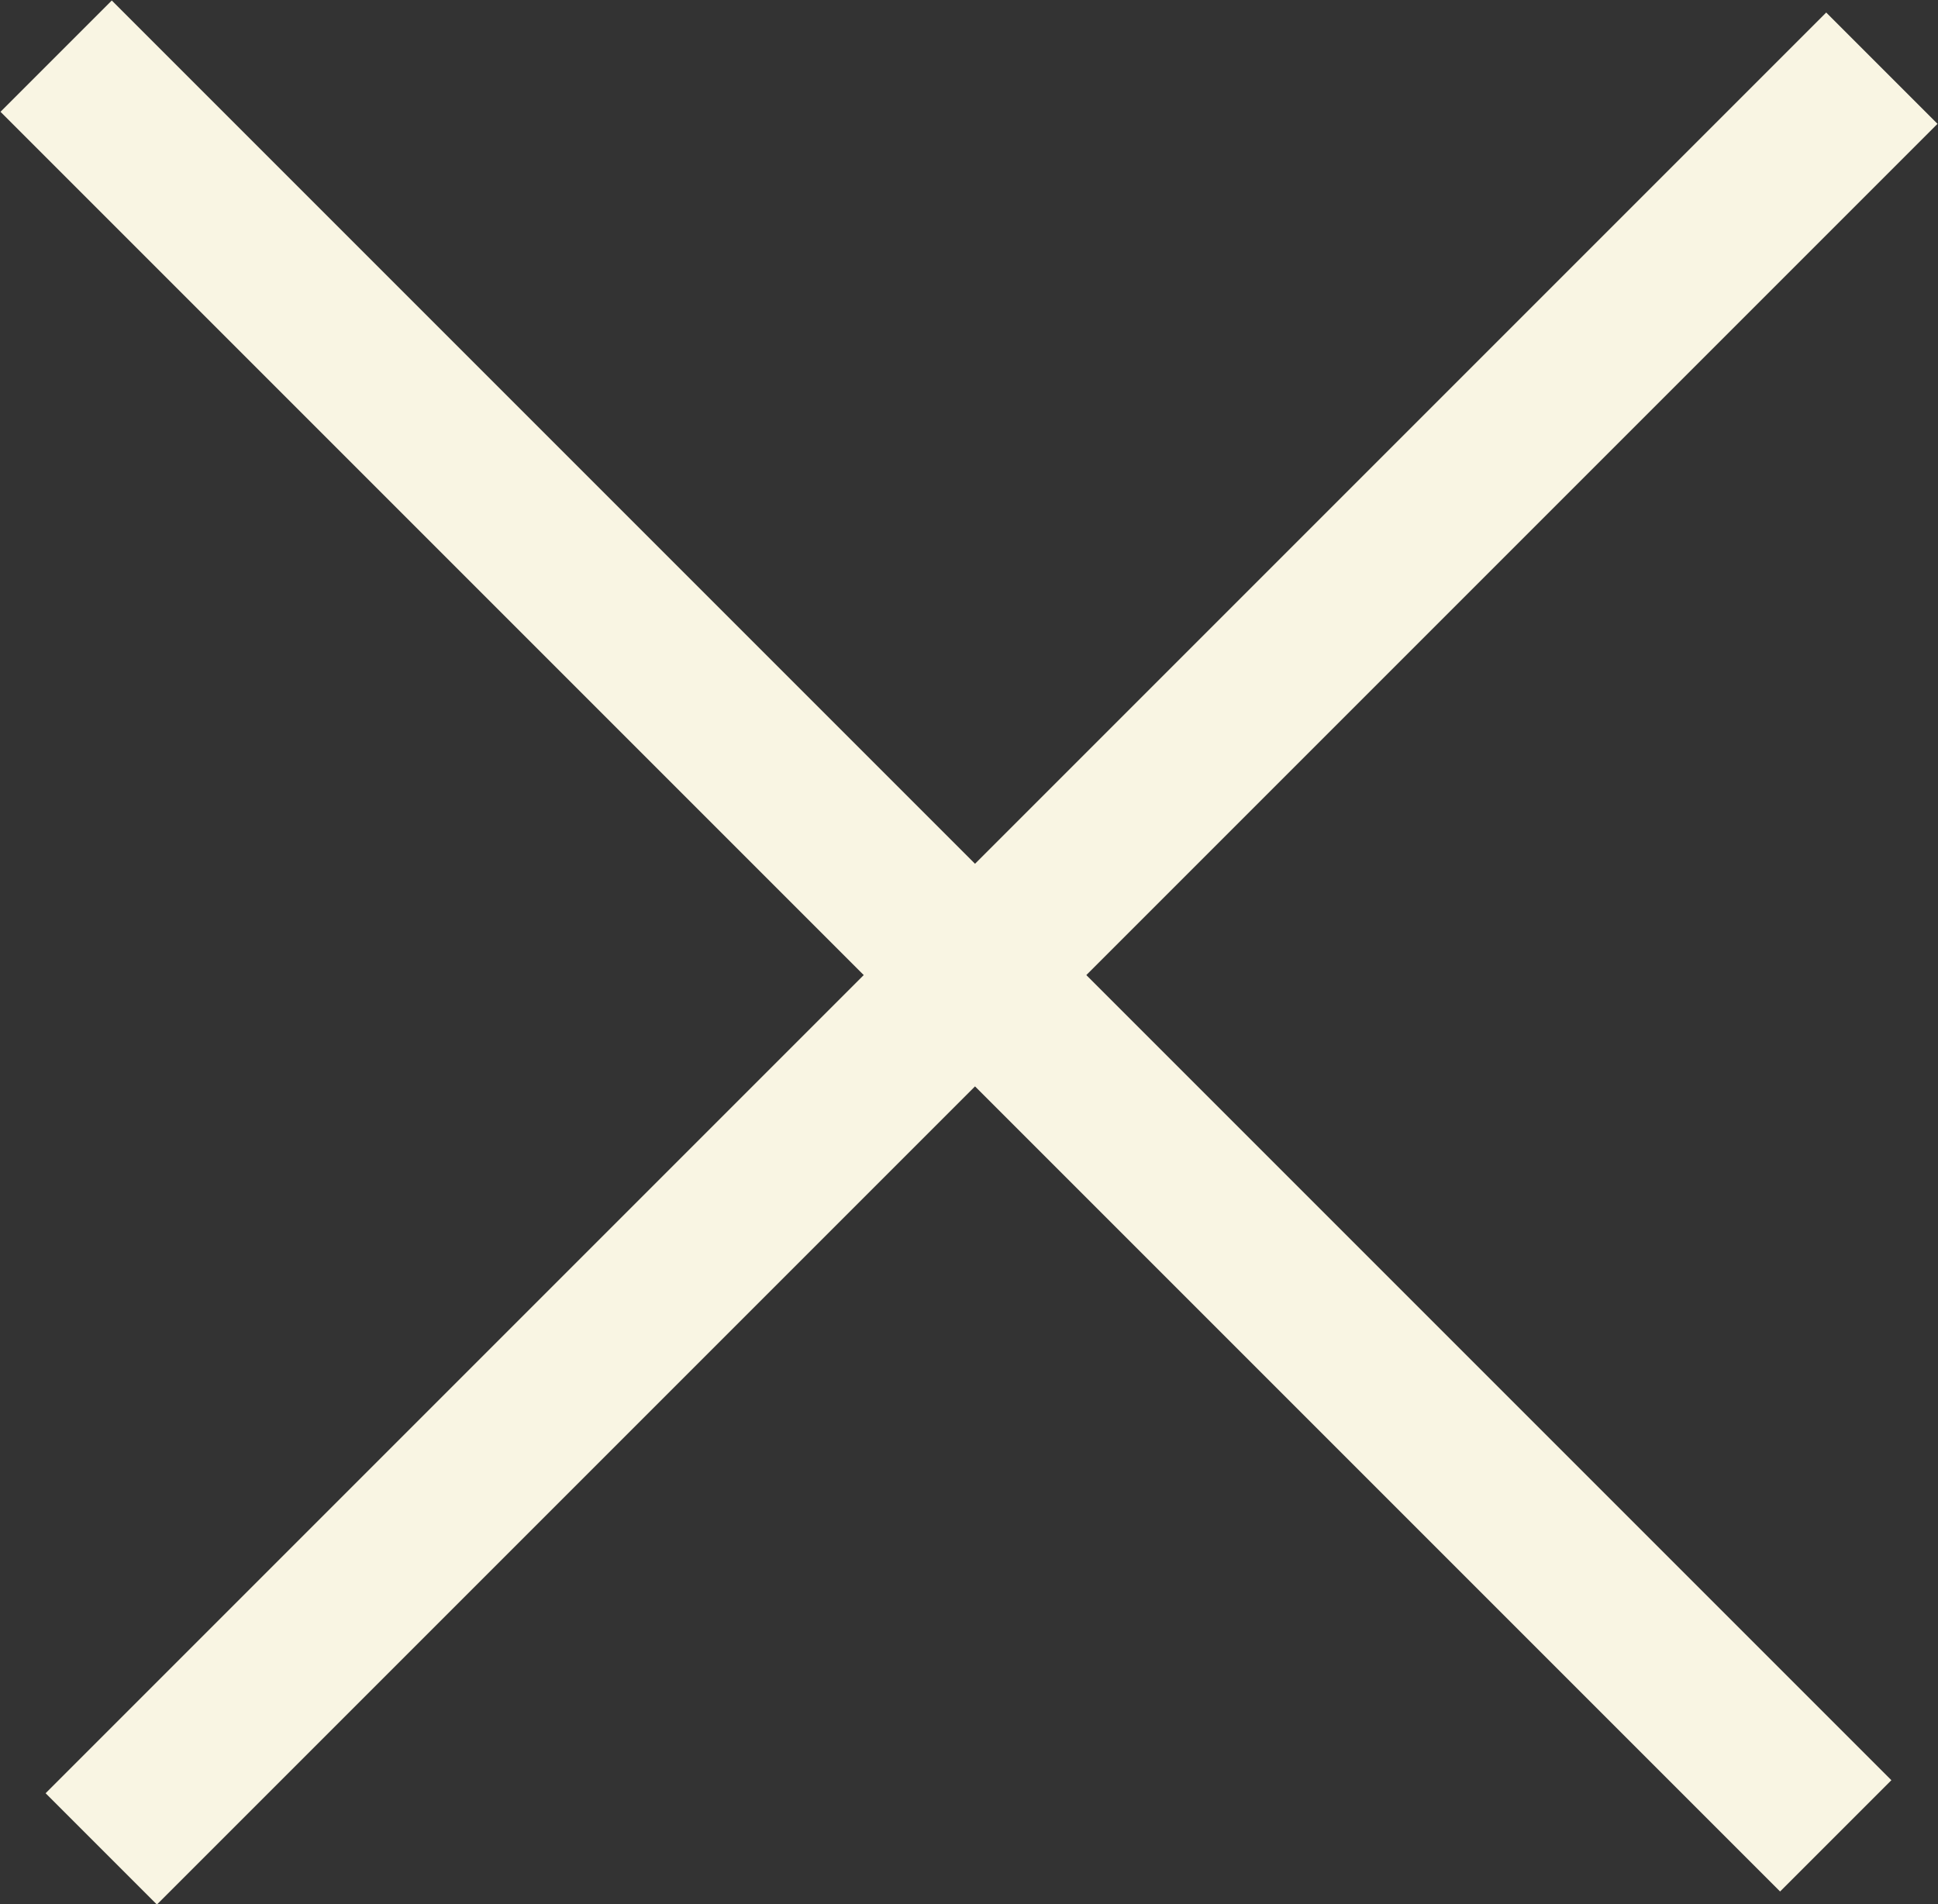 <svg xmlns="http://www.w3.org/2000/svg" id="Layer_2" data-name="Layer 2" viewBox="0 0 19.33 18.99"><rect x="0" y="0" width="19.33" height="18.99" fill="#333333" stroke="none"/><defs><style>      .cls-1 {        fill: none;        stroke: #f9f5e3;        stroke-miterlimit: 10;        stroke-width: 1.57px;      }    </style></defs><g id="Laag_1" data-name="Laag 1"><g><line class="cls-1" x1="1.01" y1="18.44" x2="18.77" y2=".68"></line><line class="cls-1" x1=".56" y1=".56" x2="18.31" y2="18.31"></line></g></g></svg>